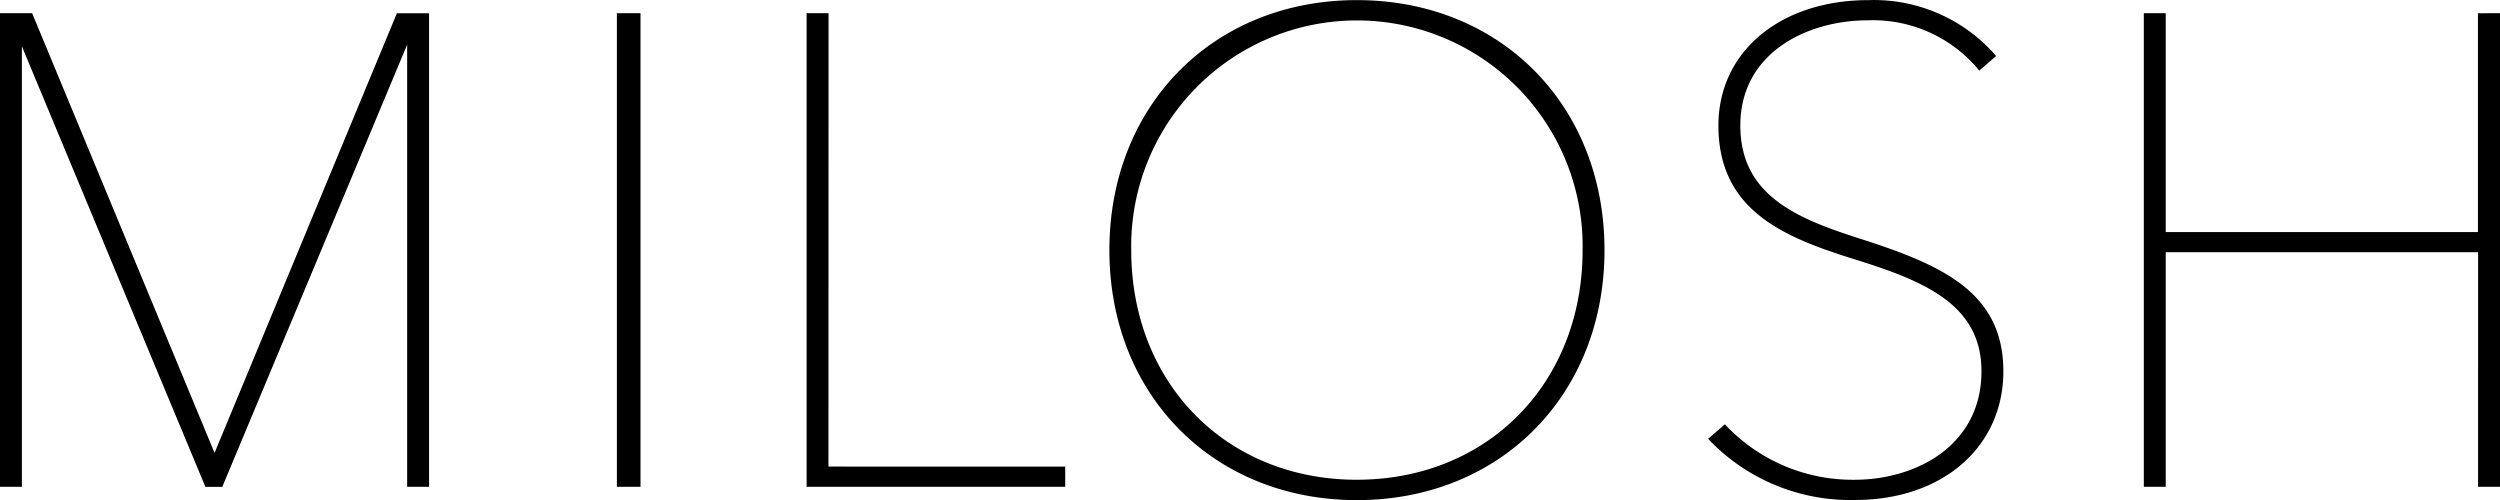 <?xml version="1.0" encoding="utf-8"?>
<svg width="150" height="30" viewBox="0 0 150 30" xmlns="http://www.w3.org/2000/svg">
  <path d="M89.26,395.166l-10.945-26.38H76.387V397.2H77.7V370.773l10.957,26.3.055.131h1.012l11.092-26.531V397.2h1.315V368.788H100.2ZM113.4,397.2h1.417V368.785H113.4Zm12.7-28.417h-1.317V397.2H140.3v-1.213H126.094ZM157.8,368c-8.607,0-14.85,6.306-14.85,15s6.247,15,14.85,15,14.857-6.306,14.857-15S166.411,368,157.8,368Zm0,28.778c-7.845,0-13.539-5.8-13.539-13.783a13.543,13.543,0,1,1,27.082,0C171.346,390.981,165.646,396.777,157.8,396.777Zm29.964-14.537c-3.666-1.183-6.957-2.587-6.957-6.717,0-4.337,3.969-6.312,7.657-6.312A8.244,8.244,0,0,1,195,372.057l.14.175,1.011-.874-.13-.158a9.7,9.7,0,0,0-7.514-3.2c-5.308,0-9.015,3.094-9.015,7.525,0,5.074,3.871,6.693,8.183,8.029,4.159,1.3,7.6,2.7,7.6,6.716,0,4.472-3.949,6.509-7.617,6.509a10.485,10.485,0,0,1-7.635-3.176l-.143-.15-1.006.869.15.159a11.751,11.751,0,0,0,8.67,3.511c5.236,0,8.894-3.175,8.894-7.723,0-4.835-3.823-6.436-8.824-8.027Zm37.3-13.453v13.127H206.331V368.786h-1.315V397.2h1.315V383.126h18.741V397.2h1.316V368.785Z" transform="translate(-76.387 -367.993)" style=""/>
</svg>